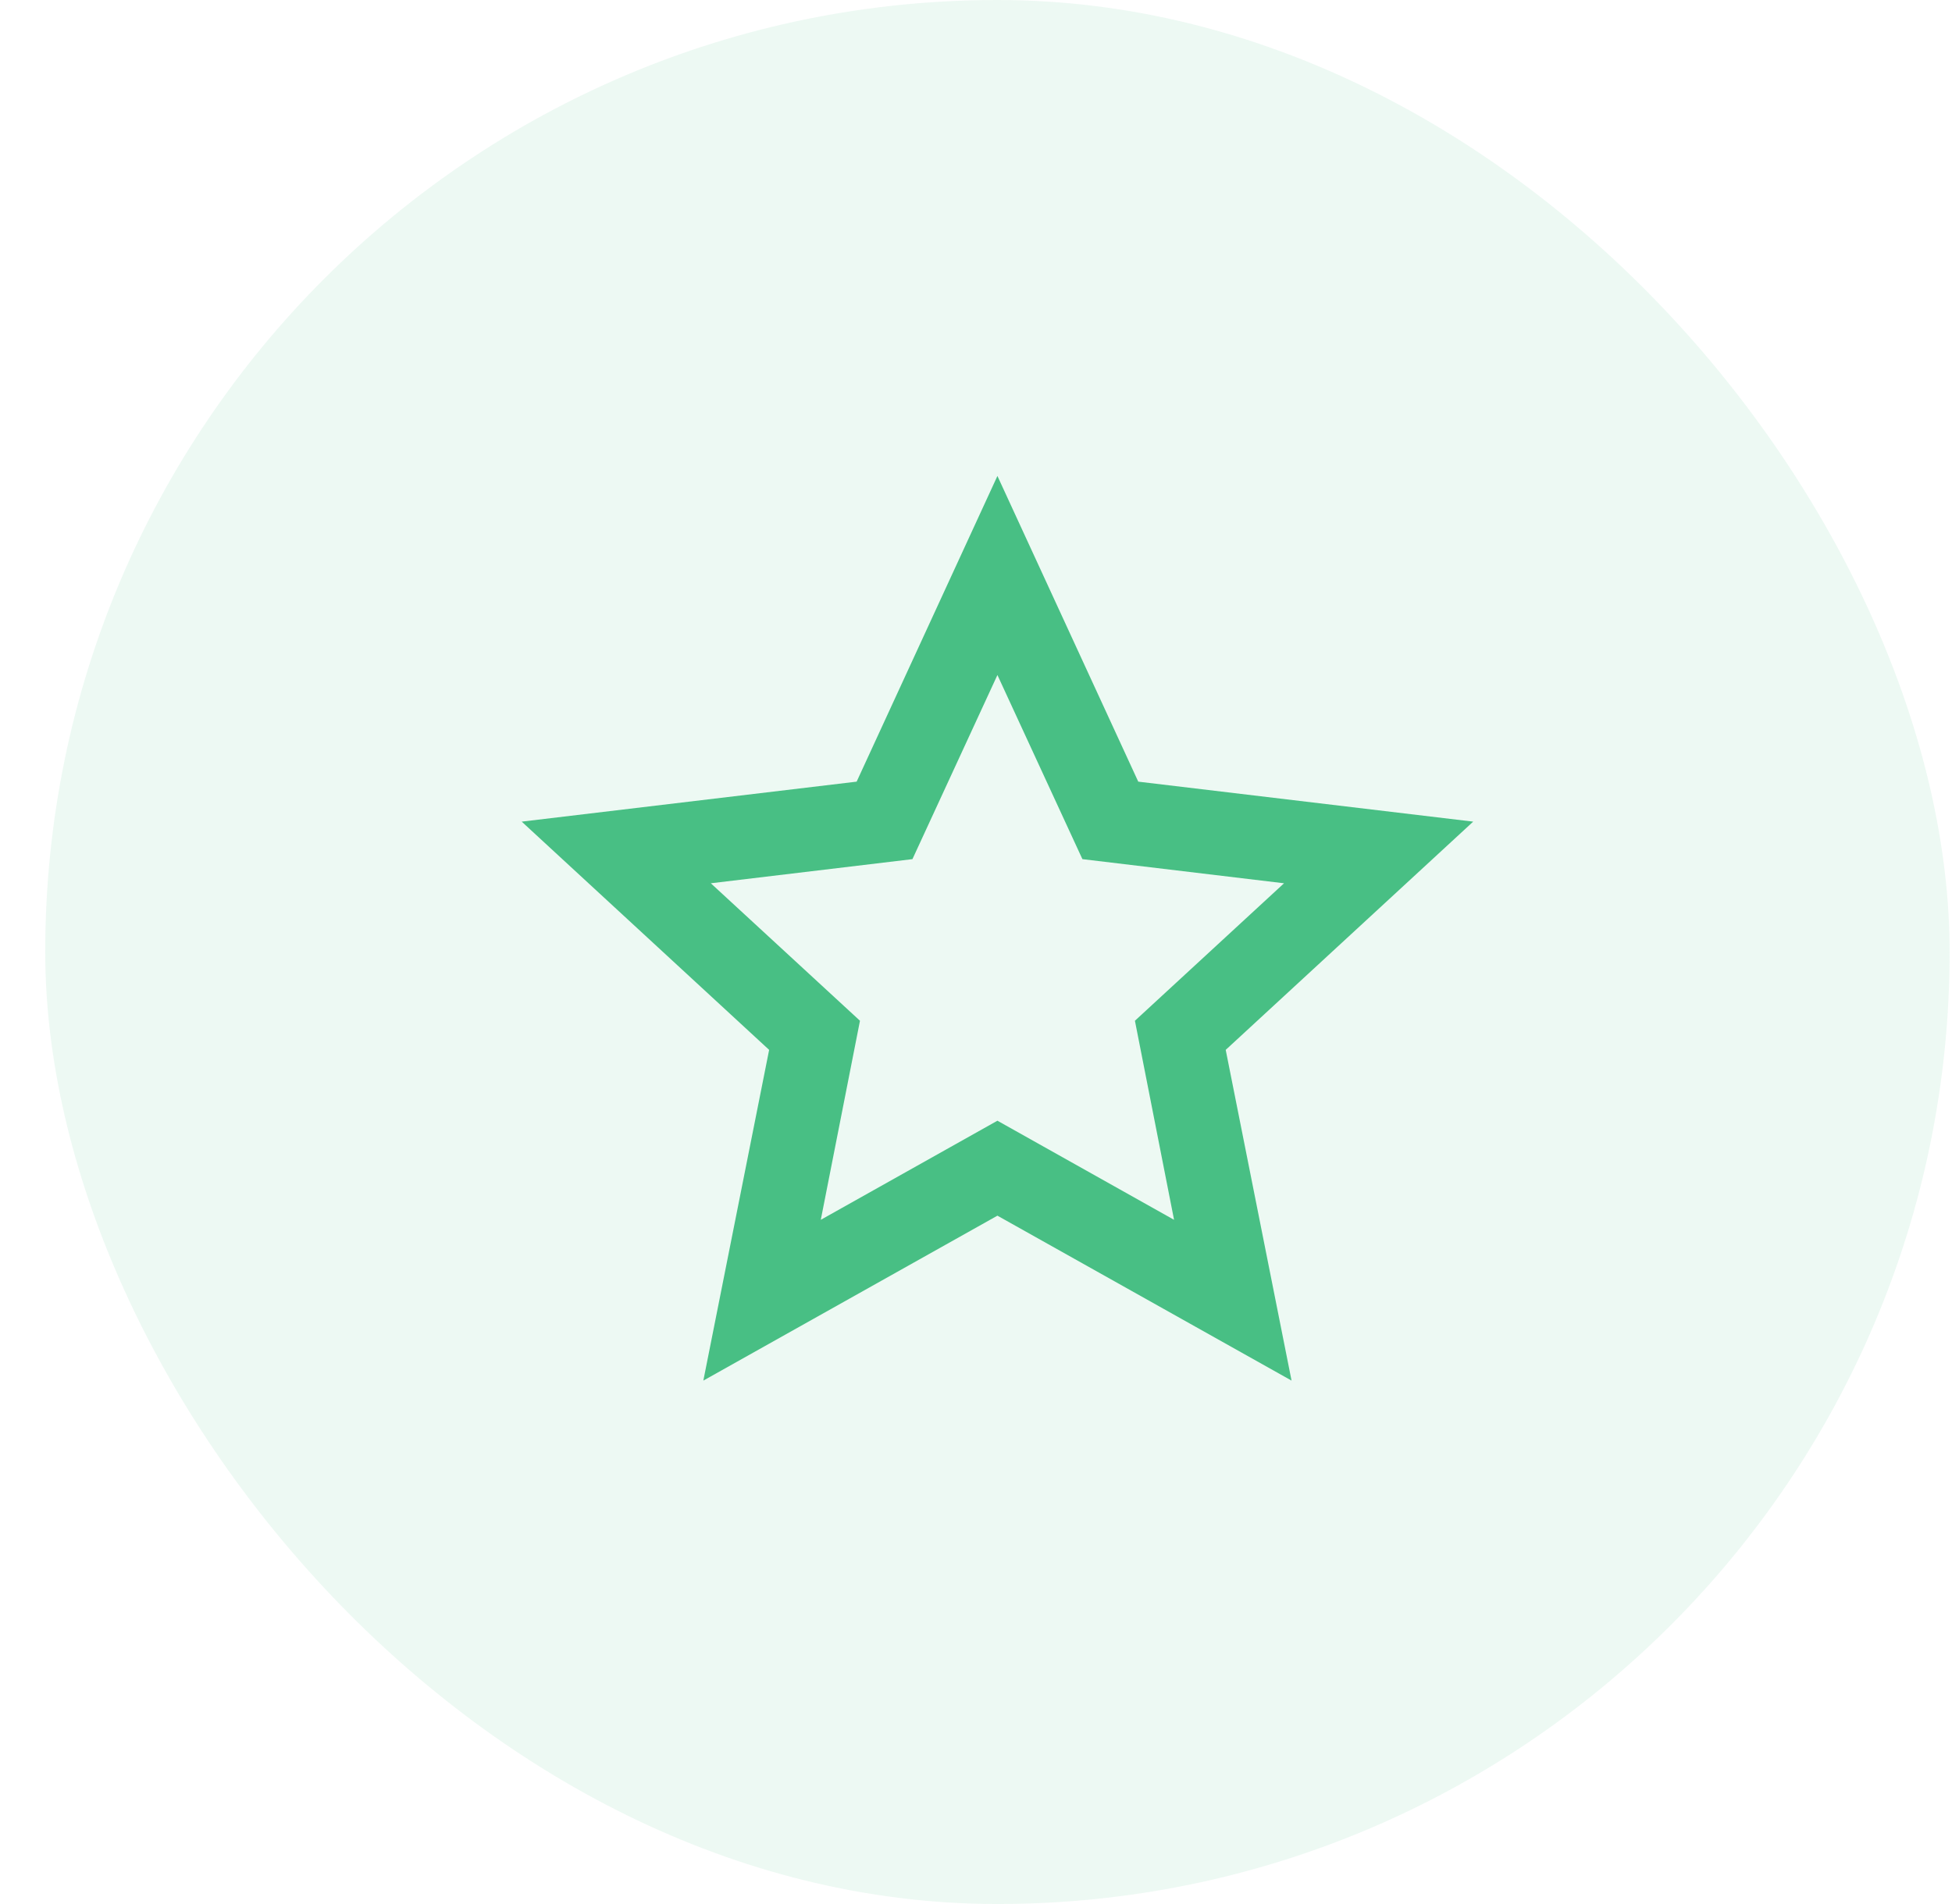 <svg width="41" height="40" viewBox="0 0 41 40" fill="none" xmlns="http://www.w3.org/2000/svg">
<rect x="0.95" width="40" height="40" rx="20" fill="#48BF84" fill-opacity="0.1"/>
<path d="M20.95 25.539L14.773 29.004L16.155 22.056L10.958 17.261L17.993 16.421L20.95 9.999L23.908 16.421L30.943 17.261L25.745 22.056L27.128 29.004L20.95 25.539ZM20.95 23.544L24.66 25.626L23.838 21.444L26.97 18.556L22.735 18.049L20.95 14.181L19.165 18.049L14.93 18.556L18.063 21.444L17.24 25.626L20.95 23.544Z" fill="#48BF84"/>
</svg>
